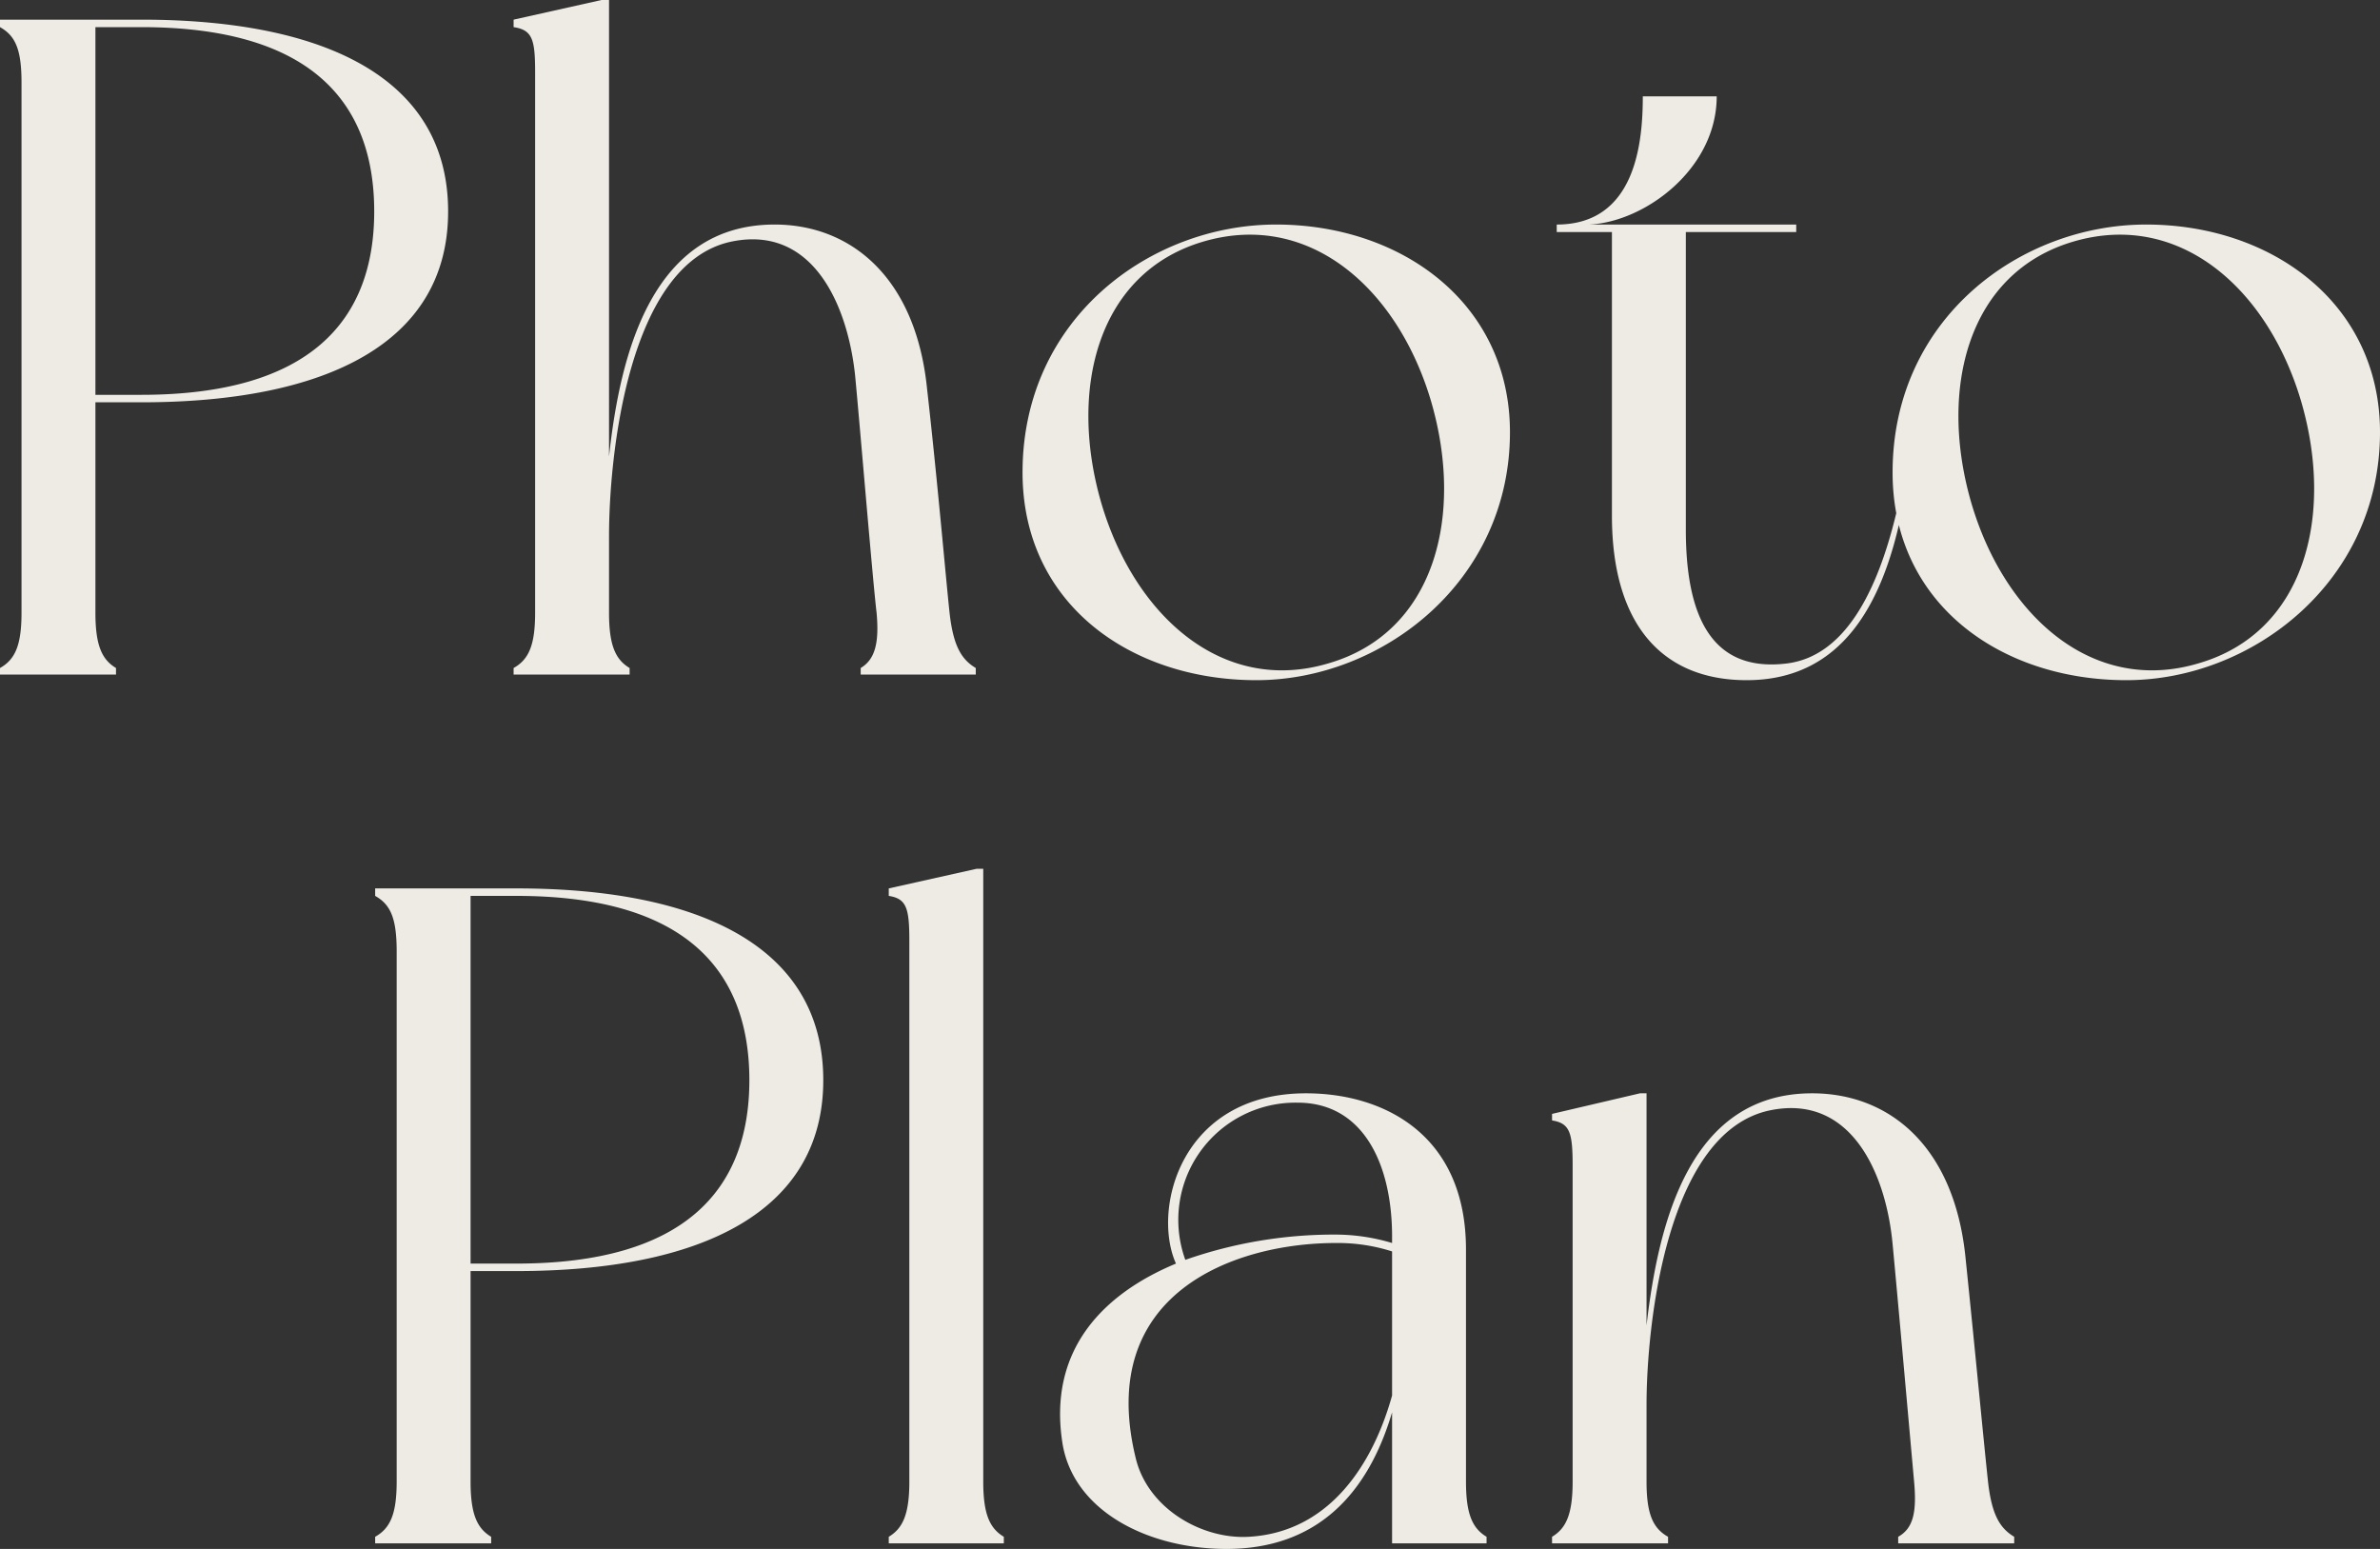 <svg xmlns="http://www.w3.org/2000/svg" width="178.08" height="115.89" viewBox="0 0 178.08 115.89">
  <rect x="0" y="0" width="178.08" height="115.89" fill="#333333" stroke="none"/>
  <path id="パス_1073" data-name="パス 1073" d="M-78.12-49H-88.69v.56c1.12.63,1.61,1.61,1.61,4.13V-4.62c0,2.45-.49,3.5-1.61,4.13V0h8.68V-.49c-1.05-.63-1.54-1.68-1.54-4.13V-20.37h3.43c13.79,0,22.96-4.41,22.96-14.28C-55.16-44.59-64.33-49-78.12-49Zm0,28.07h-3.43V-48.44h3.43c12.6,0,17.43,5.53,17.43,13.79C-60.69-26.46-65.52-20.93-78.12-20.93ZM-17.64-4.62c-.28-2.59-.91-9.94-1.68-16.73-.84-8.4-5.74-12.32-11.41-12.32-9.1,0-11.55,9.52-12.39,17.36V-50.47h-.56L-50.26-49v.56c1.4.21,1.61.91,1.61,3.36V-4.62c0,2.45-.49,3.5-1.61,4.13V0h8.68V-.49c-1.05-.63-1.54-1.68-1.54-4.13v-5.74c0-5.88,1.4-20.51,9.24-22.05,6.02-1.19,8.61,4.76,9.17,10.01.35,3.64,1.33,15.47,1.61,17.78.21,2.31-.14,3.5-1.19,4.13V0h8.61V-.49C-16.73-1.12-17.36-2.1-17.64-4.62ZM6.79-33.67c-9.38,0-18.97,7-18.97,18.55C-12.18-5.32-4.13.42,5.32.42c9.38,0,18.97-7.35,18.97-18.55C24.29-27.79,16.17-33.67,6.79-33.67ZM10.71-.84C2.73,1.54-3.85-4.48-6.3-12.88c-2.45-8.47-.28-17.22,7.7-19.53s14.56,3.64,17.01,12.04C20.86-11.9,18.69-3.15,10.71-.84ZM53.27-12.39C52.01-7,49.7-1.47,45.08-.84c-5.95.77-7.63-3.92-7.63-10.01V-33.11h8.26v-.56H30.24c4.2-.21,9.52-4.2,9.52-9.59H34.23c0,3.36-.49,9.59-6.44,9.59v.56h4.13V-11.9C31.92-3.64,35.77.42,42,.42c7.35,0,10.29-6.09,11.62-12.67ZM71.89-33.67c-9.38,0-18.97,7-18.97,18.55,0,9.8,8.05,15.54,17.5,15.54,9.38,0,18.97-7.35,18.97-18.55C89.39-27.79,81.27-33.67,71.89-33.67ZM75.81-.84C67.83,1.54,61.25-4.48,58.8-12.88c-2.45-8.47-.28-17.22,7.7-19.53s14.56,3.64,17.01,12.04C85.96-11.9,83.79-3.15,75.81-.84ZM-50.05,16H-60.62v.56c1.12.63,1.61,1.61,1.61,4.13V60.38c0,2.45-.49,3.5-1.61,4.13V65h8.68v-.49c-1.05-.63-1.54-1.68-1.54-4.13V44.63h3.43c13.79,0,22.96-4.41,22.96-14.28C-27.09,20.41-36.26,16-50.05,16Zm0,28.07h-3.43V16.56h3.43c12.6,0,17.43,5.53,17.43,13.79C-32.62,38.54-37.45,44.07-50.05,44.07Zm34.93,16.31V14.53h-.49L-22.19,16v.56c1.33.21,1.54.91,1.54,3.36V60.38c0,2.45-.49,3.5-1.54,4.13V65h8.61v-.49C-14.63,63.88-15.12,62.83-15.12,60.38Zm37.66,4.13C21.49,63.88,21,62.83,21,60.38V43.02c0-8.61-6.16-11.69-11.97-11.69-9.38,0-11.55,8.68-9.73,12.74-5.39,2.24-9.66,6.44-8.47,13.58.91,5.04,6.51,7.77,12.25,7.77,6.72,0,10.57-4.06,12.39-10.22V65h7.07ZM8.4,32.03c4.97,0,7.07,4.69,7.07,10.01v.49a14.737,14.737,0,0,0-4.2-.63A33.663,33.663,0,0,0,0,43.79,8.771,8.771,0,0,1,8.4,32.03ZM4.76,64.51c-3.5.21-7.56-2.1-8.47-5.88-3.01-12.32,7.35-16.1,14.98-16.1a13.361,13.361,0,0,1,4.2.63V53.94C14.07,58.98,10.85,64.16,4.76,64.51Zm55.3-4.13c-.28-2.59-.98-9.94-1.68-16.73-.84-8.4-5.74-12.32-11.48-12.32-9.1,0-11.48,9.52-12.39,17.36V31.33h-.49l-6.58,1.54v.49c1.33.21,1.54.91,1.54,3.36V60.38c0,2.45-.49,3.5-1.54,4.13V65h8.68v-.49c-1.12-.63-1.61-1.68-1.61-4.13V54.64c0-5.88,1.47-20.51,9.31-22.05,6.02-1.19,8.61,4.76,9.1,10.01.35,3.64,1.4,15.47,1.61,17.78s-.07,3.5-1.19,4.13V65h8.68v-.49C60.97,63.88,60.34,62.9,60.06,60.38Z" transform="translate(88.69 50.47)" fill="#edebe4"/>
</svg>
